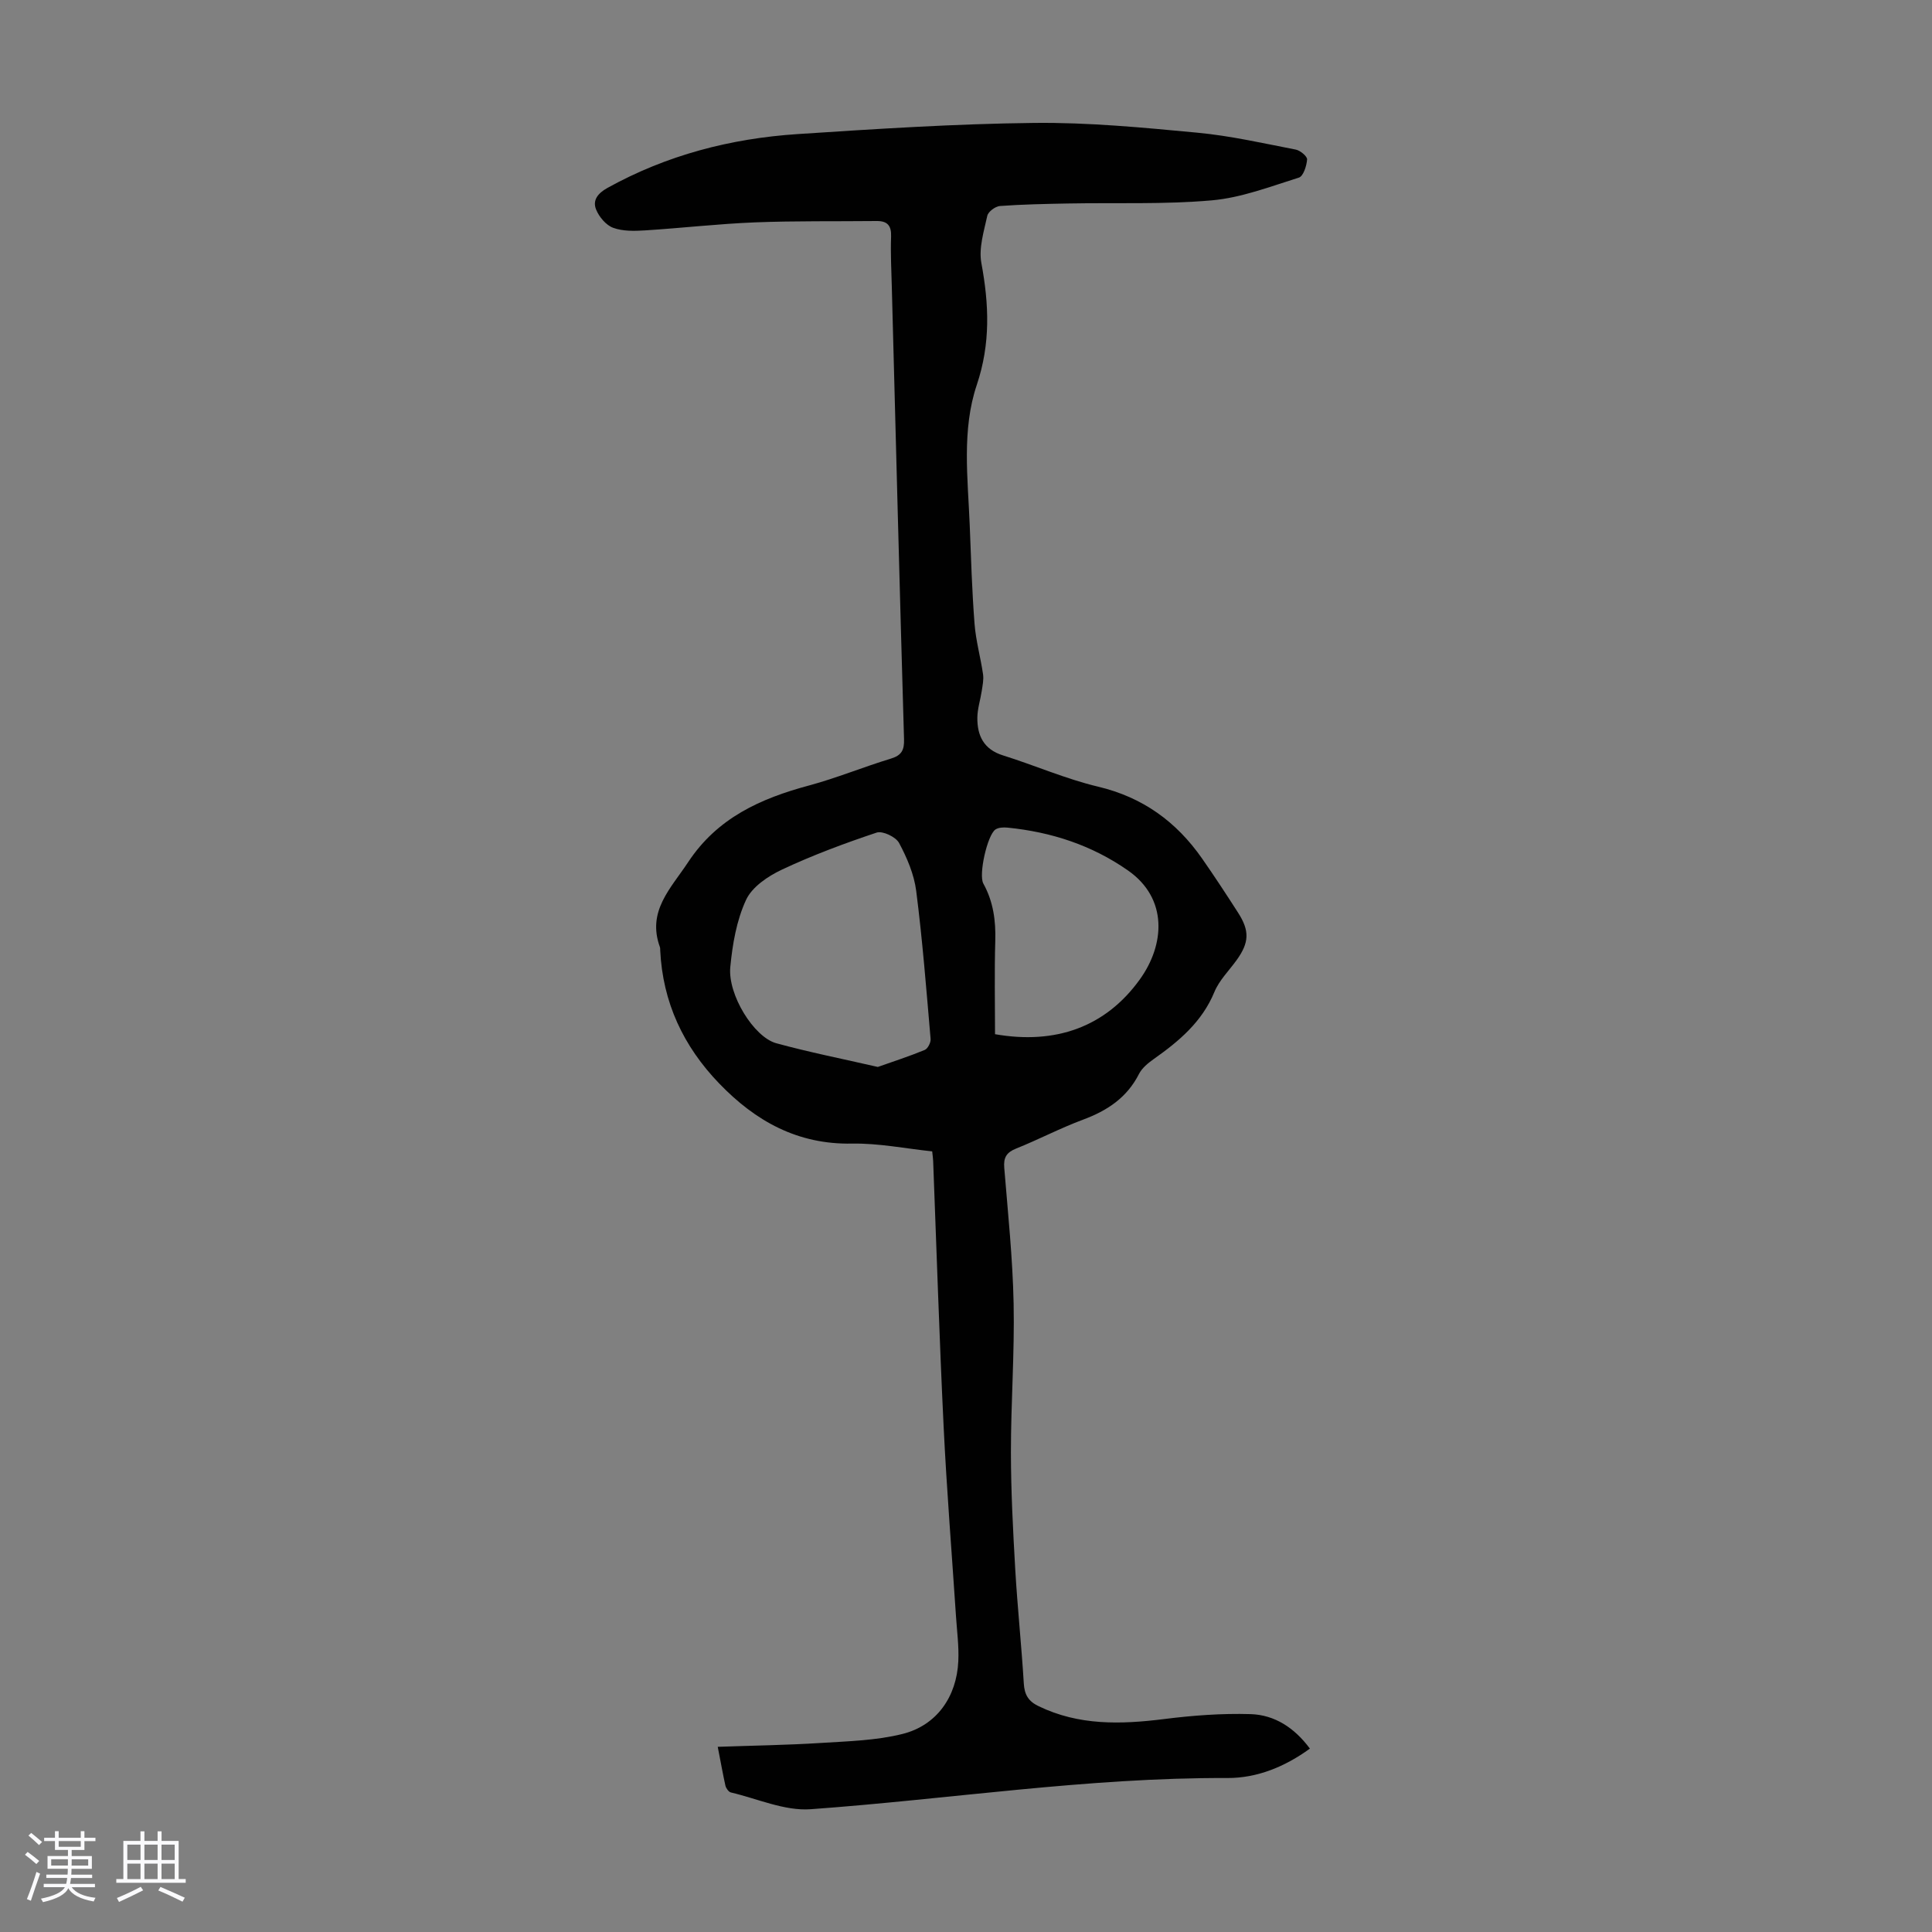 <svg enable-background="new 0 0 400 400" viewBox="0 0 400 400" xmlns="http://www.w3.org/2000/svg"><rect x="0" y="0" width="400" height="400" fill="#808080" stroke="none"/><path d="m5.17 384 .55-.58c.85.61 1.65 1.24 2.4 1.87l-.59.64c-.83-.73-1.62-1.38-2.36-1.93m1.22 9.53-.82-.34c.71-1.76 1.37-3.64 1.98-5.63.24.13.5.25.76.36-.6 1.67-1.24 3.54-1.92 5.61m-.5-13.5.57-.54c.56.44 1.31 1.06 2.26 1.87l-.64.64c-.68-.66-1.41-1.32-2.19-1.97m3.25.46h2.24v-1.36h.77v1.36h4.57v-1.36h.76v1.36h2.28v.69h-2.28v1.84h-2.64v1.26h4.18v2.64h-4.21c0 .45-.02.86-.05 1.21h4.32v.69h-4.38c-.04.34-.1.75-.19 1.22h5.15v.69h-4.82c.87 1.19 2.51 1.92 4.93 2.19-.17.31-.3.57-.37.76-2.77-.49-4.52-1.41-5.26-2.76-.56 1.26-2.3 2.23-5.24 2.9-.12-.24-.26-.48-.43-.72 2.73-.55 4.38-1.34 4.96-2.38h-4.38v-.69h4.65c.1-.38.17-.79.21-1.22h-4.32v-.69h4.4c.03-.34.05-.75.05-1.21h-4.2v-2.64h4.23v-1.26h-2.69v-1.84h-2.24zm1.46 4.46v1.29h3.45c.01-.4.02-.57.01-.53v-.32-.45h-3.46zm1.55-2.59h4.57v-1.19h-4.57zm6.11 2.59h-3.42v.77c-.01.19-.01.37-.02.53h3.44z" fill="#fafafc"/><path d="m32.63 379.16h.82v1.98h3.54v7.89h1.46v.78h-14.37v-.78h1.46v-7.89h3.54v-1.98h.82v1.98h2.73zm-3.49 11.48.5.73c-1.61.82-3.28 1.63-5 2.41-.13-.27-.28-.55-.44-.82 1.75-.72 3.4-1.49 4.94-2.32m-2.78-5.55h2.73v-3.18h-2.73zm0 3.95h2.73v-3.2h-2.73zm3.54-3.95h2.73v-3.18h-2.73zm0 3.95h2.73v-3.2h-2.73zm7.89 4.68c-1.84-.92-3.51-1.7-5.02-2.32l.45-.73c1.89.8 3.57 1.55 5.04 2.23zm-1.62-11.81h-2.73v3.18h2.73zm-2.73 7.13h2.73v-3.2h-2.73z" fill="#fafafc"/><path d="m148.6 361.66c7.38-.26 14.38-.36 21.36-.8 5.65-.36 11.43-.5 16.88-1.86 7.1-1.77 11.24-7.71 11.57-15.11.14-3.11-.29-6.25-.49-9.37-.86-13.04-1.92-26.08-2.55-39.13-.89-18.33-1.46-36.68-2.17-55.02-.02-.55-.11-1.1-.2-1.99-5.54-.58-11.08-1.71-16.6-1.61-11.28.21-19.97-4.64-27.49-12.44-7.43-7.71-11.7-16.8-12.22-27.57-.01-.22.01-.46-.06-.67-2.72-7.44 2.24-12.13 5.85-17.6 6.06-9.18 15-13.17 25.04-15.87 5.71-1.54 11.21-3.82 16.88-5.54 2.25-.68 2.84-1.75 2.77-4.04-.91-31.21-1.71-62.42-2.53-93.63-.09-3.47-.28-6.94-.15-10.41.09-2.33-.79-3.27-3.04-3.24-8.38.09-16.77-.05-25.15.28-7.59.3-15.16 1.18-22.75 1.66-2.2.14-4.6.2-6.61-.54-1.47-.54-2.9-2.25-3.52-3.77-.79-1.93.36-3.38 2.34-4.48 12.27-6.8 25.52-10.24 39.38-11.15 16.29-1.07 32.61-2.13 48.93-2.31 11.27-.13 22.57.96 33.81 2.02 6.85.64 13.62 2.19 20.39 3.5.93.18 2.39 1.4 2.35 2.04-.1 1.34-.78 3.48-1.7 3.76-5.93 1.86-11.91 4.17-18.02 4.71-9.87.87-19.85.46-29.79.65-4.7.09-9.4.18-14.08.52-.95.07-2.43 1.17-2.62 2.02-.7 3.22-1.8 6.68-1.23 9.78 1.59 8.56 1.93 16.68-.95 25.25-3.13 9.31-1.85 19.29-1.46 29.01.27 6.82.47 13.65 1 20.45.27 3.5 1.25 6.95 1.76 10.44.16 1.11-.1 2.31-.27 3.45-.28 1.85-.89 3.68-.91 5.53-.04 3.74 1.33 6.58 5.32 7.82 6.59 2.06 12.99 4.88 19.68 6.47 9.26 2.2 16.21 7.26 21.53 14.88 2.56 3.67 5.01 7.41 7.43 11.18 2.45 3.8 2.33 6.22-.28 9.85-1.57 2.18-3.6 4.17-4.6 6.59-2.57 6.23-7.36 10.22-12.61 13.93-1.16.82-2.39 1.84-3.01 3.06-2.49 4.9-6.56 7.59-11.57 9.45-4.71 1.75-9.18 4.11-13.85 5.98-2 .8-2.65 1.86-2.47 3.99.76 9.37 1.75 18.74 1.94 28.13.21 10.27-.57 20.55-.56 30.82.01 8.04.43 16.08.89 24.1.46 7.93 1.3 15.84 1.78 23.76.14 2.31.99 3.66 3.03 4.64 8.34 4.05 17.04 3.8 25.95 2.69 5.94-.75 11.98-1.21 17.96-1.03 4.98.15 9.09 2.82 12.29 7.14-5.16 3.75-10.91 6.11-17.07 6.09-28.95-.12-57.53 4.38-86.29 6.46-5.39.39-11.01-2.18-16.51-3.47-.48-.11-1.01-.87-1.14-1.41-.53-2.36-.94-4.76-1.59-8.04zm33.14-140.76c3.14-1.11 6.48-2.19 9.71-3.52.64-.26 1.29-1.54 1.22-2.29-.88-10.23-1.68-20.47-2.98-30.64-.44-3.43-1.9-6.85-3.55-9.93-.67-1.25-3.41-2.55-4.64-2.14-6.65 2.22-13.26 4.68-19.6 7.66-2.9 1.36-6.21 3.59-7.45 6.3-1.96 4.24-2.8 9.16-3.25 13.88-.55 5.71 4.87 14.49 9.51 15.77 6.78 1.86 13.68 3.22 21.03 4.91zm24.27-6.78c12.53 2.19 22.86-1.48 29.95-11.3 5.24-7.25 5.87-16.8-2.41-22.59-7.52-5.26-15.9-7.97-24.94-8.88-.84-.08-1.9-.04-2.53.4-1.67 1.18-3.51 9.33-2.49 11.18 2.07 3.75 2.6 7.7 2.47 11.93-.19 6.36-.05 12.72-.05 19.26z" fill="#010101"/></svg>
